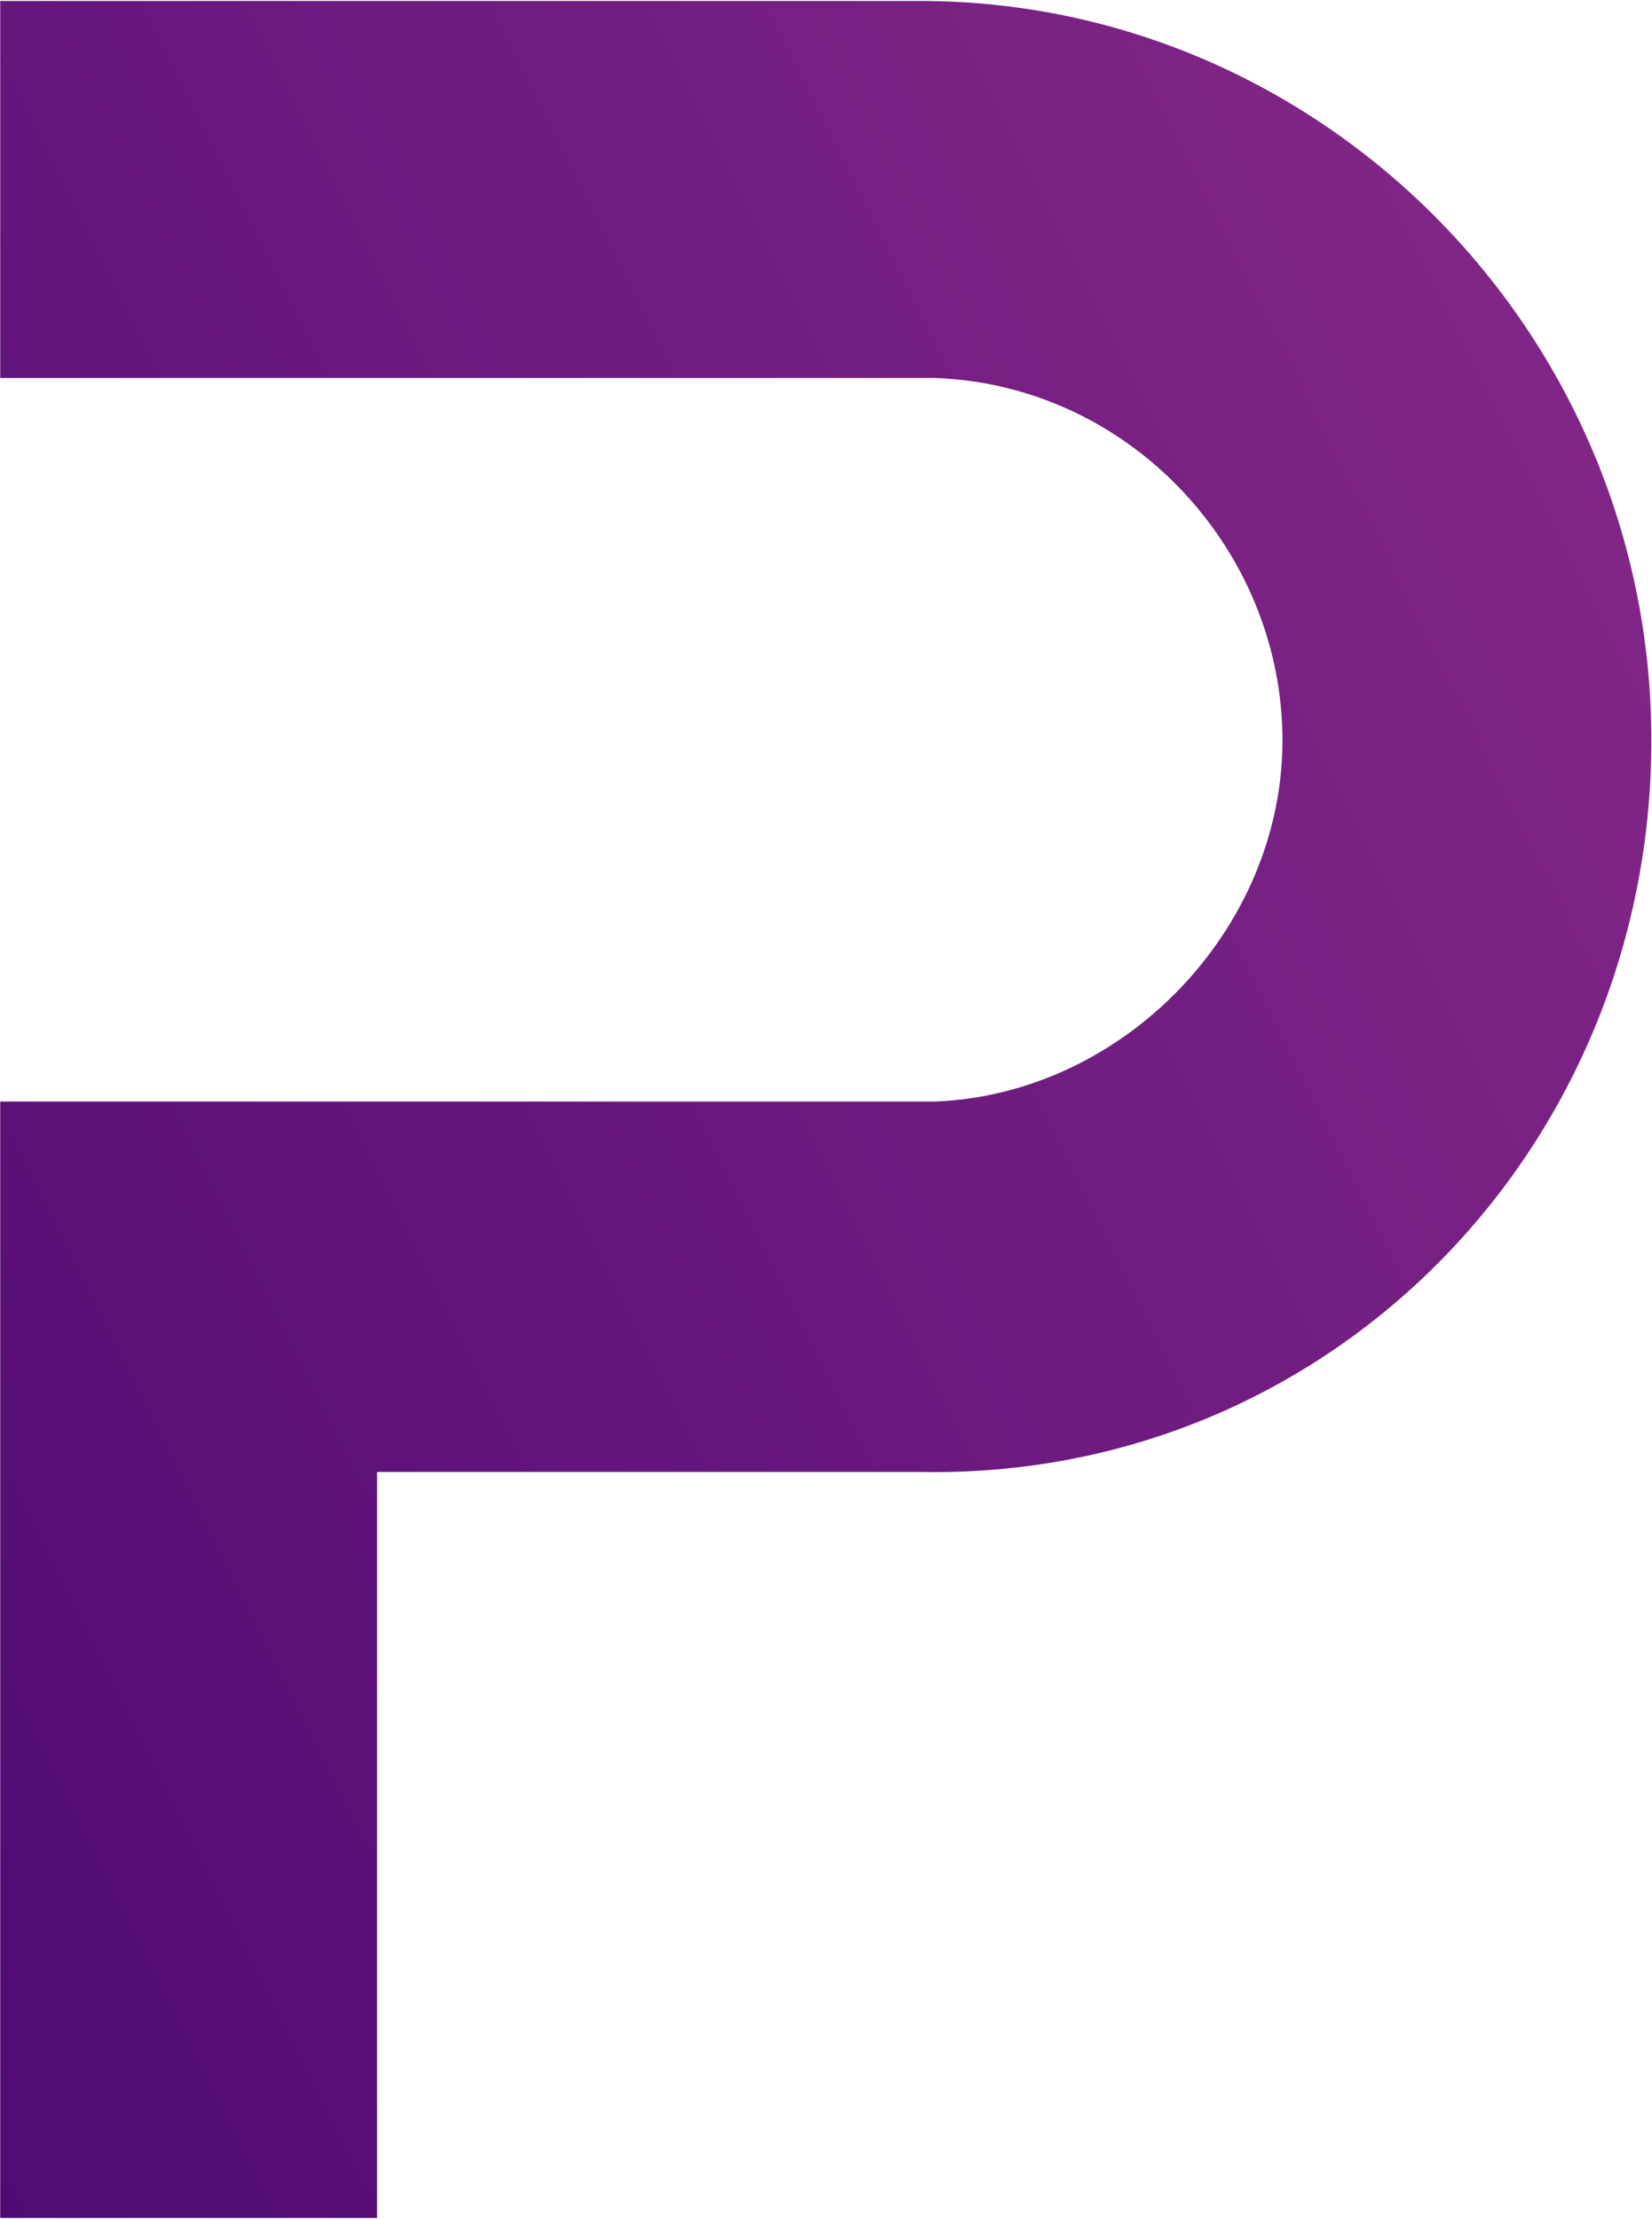 <svg version="1.2" xmlns="http://www.w3.org/2000/svg" viewBox="0 0 1532 2057" width="1532" height="2057"><defs><linearGradient id="P" gradientUnits="userSpaceOnUse"/><linearGradient id="g1" x2="1" href="#P" gradientTransform="matrix(5367.615,-2316.947,2340.465,5422.098,-2014.46,-934.376)"><stop stop-color="#40016e"/><stop offset=".5" stop-color="#872a89"/><stop offset="1" stop-color="#c6b4ec"/></linearGradient></defs><style>.a{fill:url(#g1)}</style><path fill-rule="evenodd" class="a" d="m0.2 0.9v349.5h867.7c182.1 7.3 321.4 161.3 321.4 336 0 174.8-146.7 327.5-321.4 334.8h-867.7v1035h349.5v-691.6h503.5c378.8 7.3 678.2-299.4 678.2-678.2 0-378.8-306.7-685.5-678.2-685.5z"/></svg>